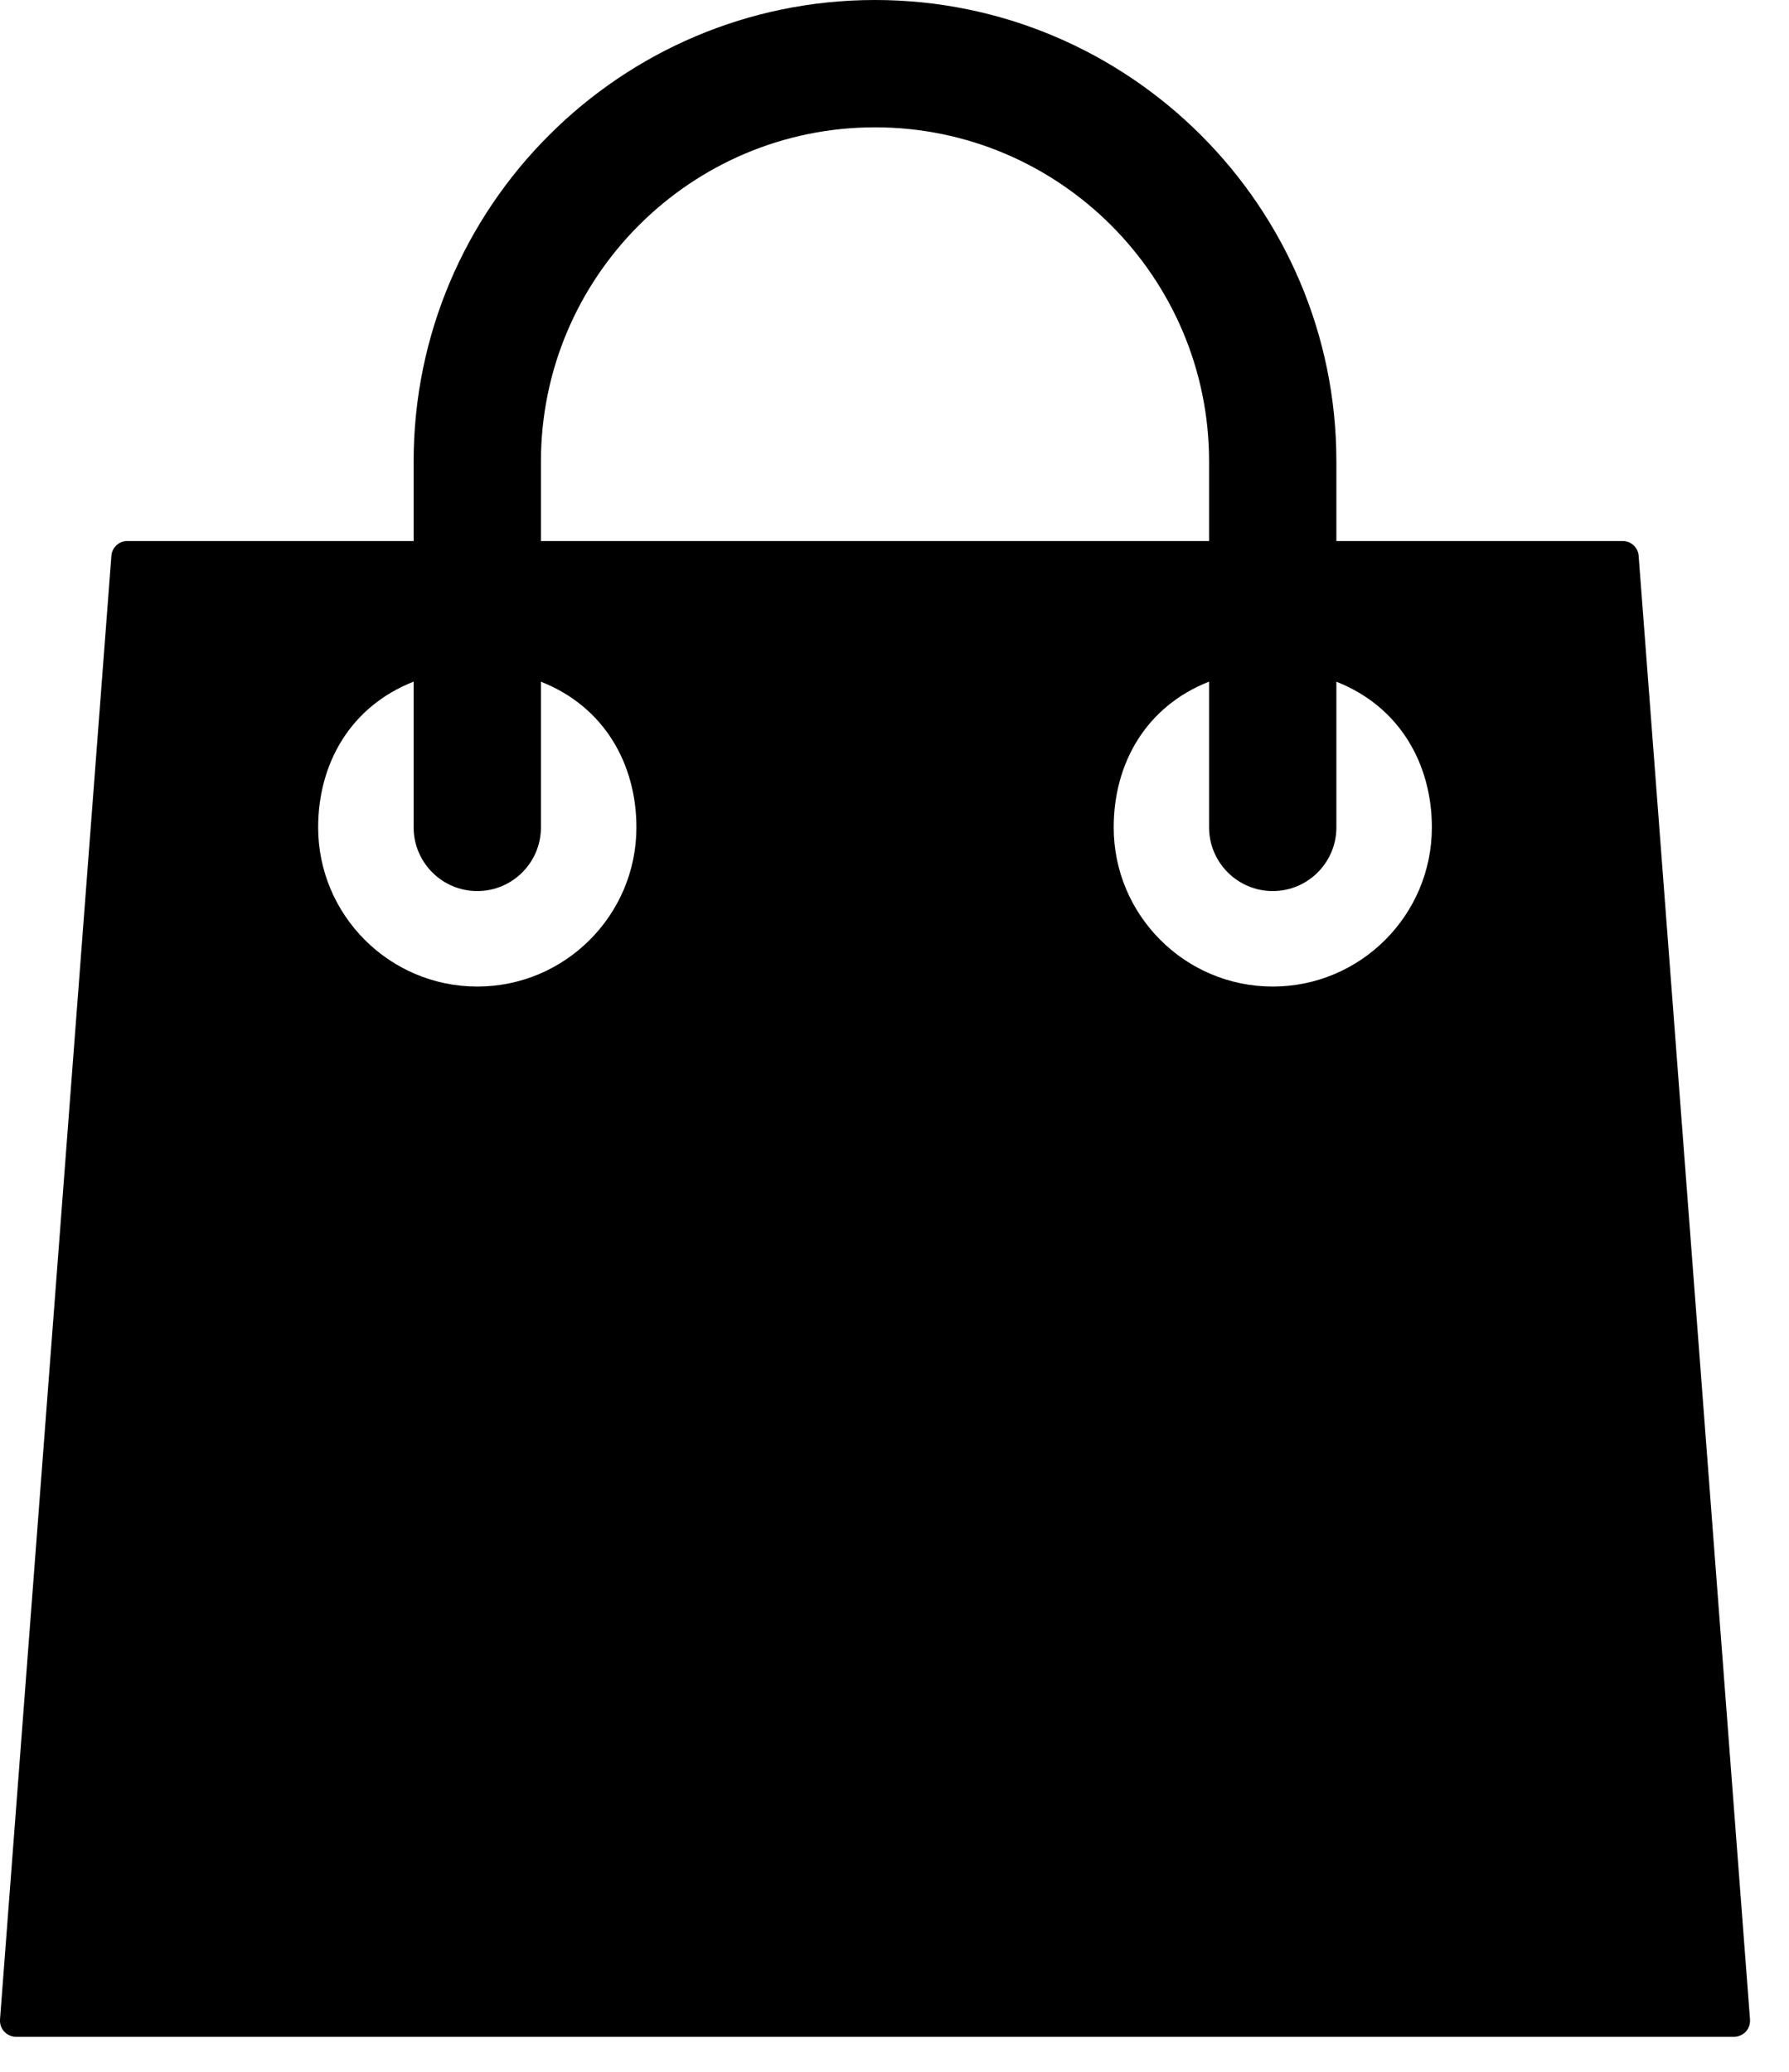 <svg width="19" height="22" viewBox="0 0 19 22" fill="none" xmlns="http://www.w3.org/2000/svg">
<path d="M17.403 5.901C17.4 5.859 17.381 5.819 17.349 5.79C17.318 5.761 17.277 5.745 17.235 5.745H14.193V4.9C14.193 2.198 11.995 0 9.293 0C6.591 0 4.393 2.198 4.393 4.9V5.745H1.352C1.309 5.745 1.268 5.761 1.237 5.79C1.206 5.819 1.186 5.859 1.183 5.901L0 21.446C-0.001 21.469 0.002 21.492 0.009 21.514C0.017 21.536 0.029 21.556 0.045 21.573C0.061 21.59 0.08 21.604 0.101 21.613C0.123 21.623 0.146 21.628 0.169 21.628H18.417C18.441 21.628 18.463 21.623 18.485 21.613C18.506 21.604 18.525 21.591 18.541 21.574C18.557 21.556 18.569 21.536 18.577 21.514C18.584 21.492 18.587 21.469 18.586 21.446L17.403 5.901ZM5.745 4.9C5.745 2.944 7.336 1.352 9.293 1.352C11.25 1.352 12.841 2.944 12.841 4.9V5.745H5.745V4.9ZM5.069 10.476C4.137 10.476 3.379 9.718 3.379 8.786C3.379 8.112 3.717 7.504 4.393 7.238V8.786C4.393 9.159 4.696 9.462 5.069 9.462C5.442 9.462 5.745 9.159 5.745 8.786V7.239C6.421 7.505 6.759 8.117 6.759 8.786C6.759 9.718 6.001 10.476 5.069 10.476ZM13.517 10.476C12.585 10.476 11.828 9.718 11.828 8.786C11.828 8.112 12.165 7.504 12.841 7.238V8.786C12.841 9.159 13.145 9.462 13.517 9.462C13.89 9.462 14.193 9.159 14.193 8.786V7.239C14.869 7.505 15.207 8.117 15.207 8.786C15.207 9.718 14.449 10.476 13.517 10.476Z" fill="black"/>
</svg>
